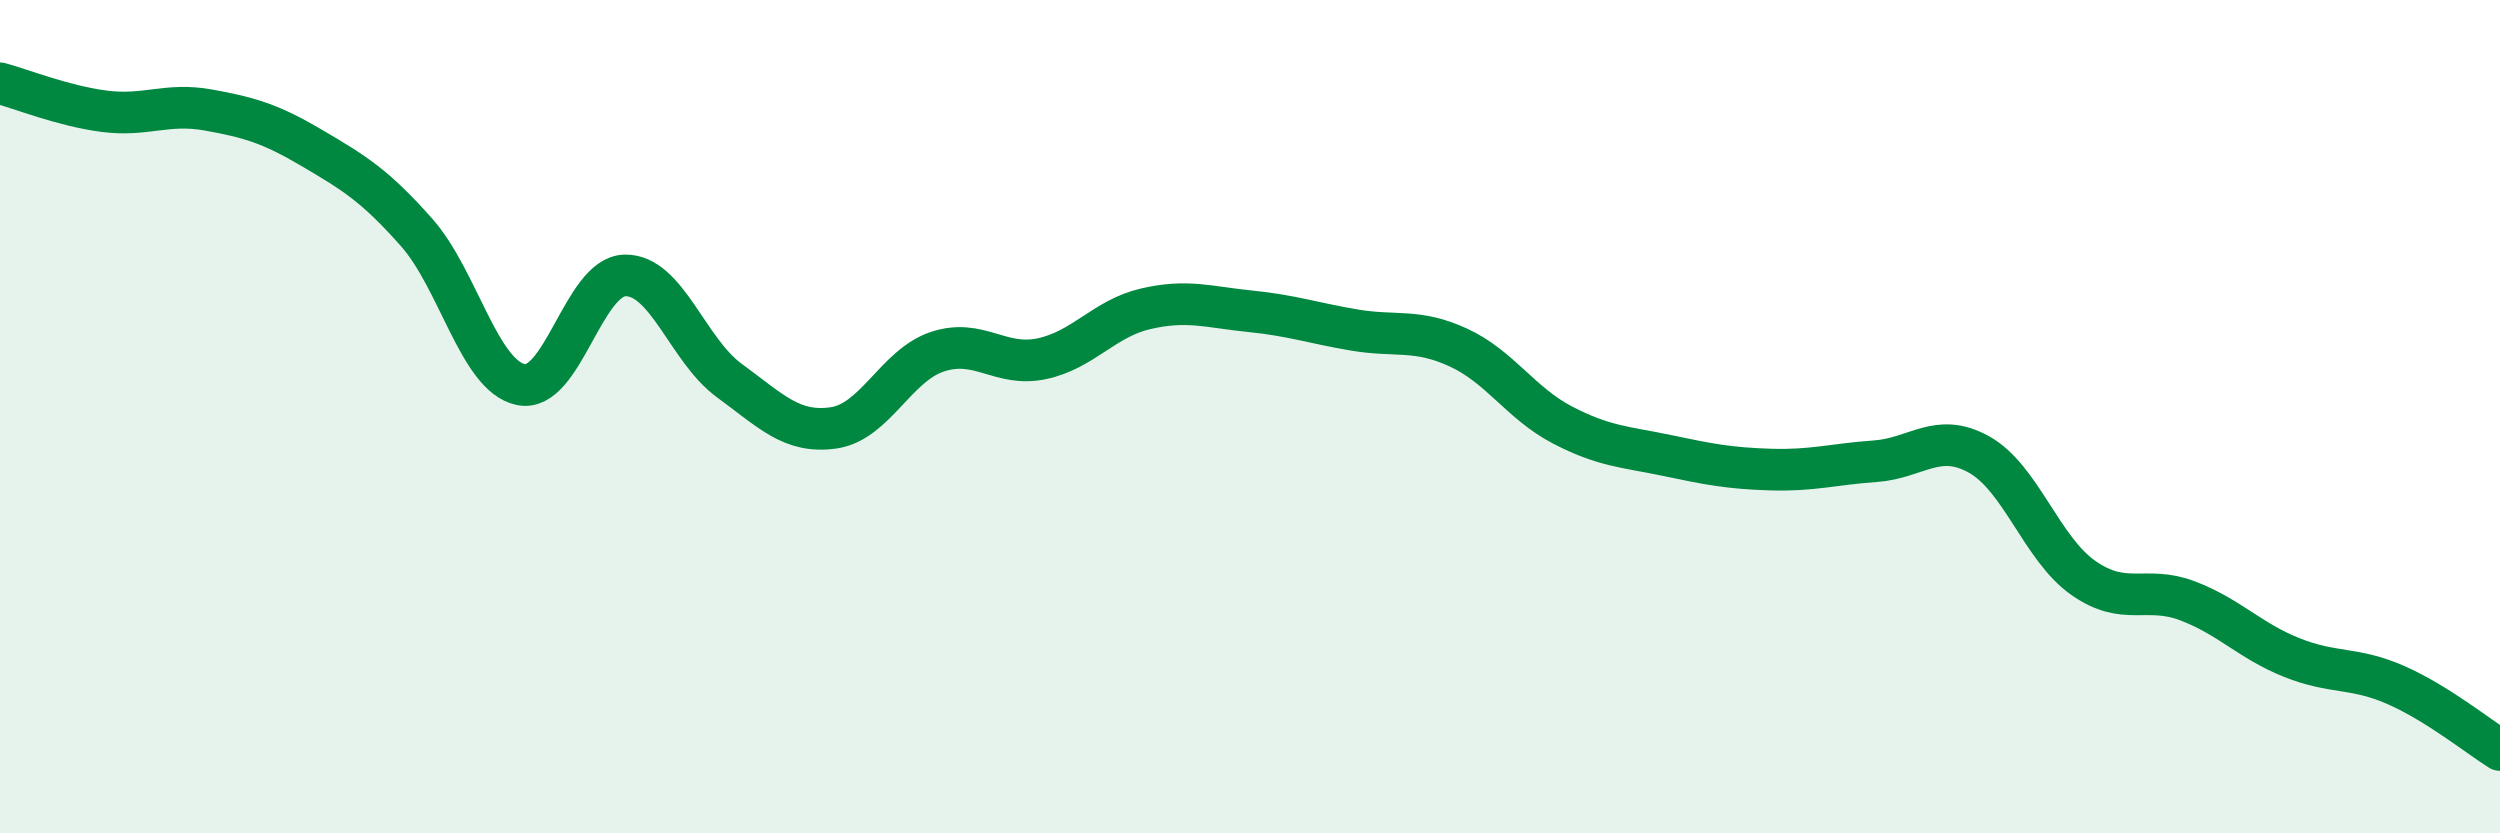 
    <svg width="60" height="20" viewBox="0 0 60 20" xmlns="http://www.w3.org/2000/svg">
      <path
        d="M 0,2 C 0.5,2.13 1.5,2.54 2.5,2.67 C 3.5,2.8 4,2.46 5,2.64 C 6,2.82 6.5,2.97 7.5,3.56 C 8.5,4.15 9,4.45 10,5.58 C 11,6.71 11.5,9.02 12.5,9.23 C 13.5,9.44 14,6.63 15,6.61 C 16,6.59 16.5,8.4 17.5,9.13 C 18.5,9.86 19,10.41 20,10.27 C 21,10.13 21.5,8.77 22.5,8.44 C 23.5,8.11 24,8.82 25,8.61 C 26,8.4 26.5,7.64 27.5,7.41 C 28.5,7.18 29,7.37 30,7.47 C 31,7.57 31.5,7.75 32.5,7.92 C 33.5,8.09 34,7.88 35,8.34 C 36,8.8 36.5,9.68 37.5,10.2 C 38.5,10.72 39,10.72 40,10.93 C 41,11.14 41.5,11.24 42.5,11.27 C 43.5,11.3 44,11.14 45,11.07 C 46,11 46.5,10.35 47.5,10.91 C 48.5,11.47 49,13.17 50,13.87 C 51,14.57 51.5,14.04 52.5,14.42 C 53.5,14.8 54,15.38 55,15.78 C 56,16.18 56.5,16 57.5,16.44 C 58.5,16.88 59.5,17.69 60,18L60 20L0 20Z"
        fill="#008740"
        opacity="0.1"
        stroke-linecap="round"
        stroke-linejoin="round"
      />
      <path
        d="M 0,2 C 0.5,2.13 1.5,2.54 2.5,2.67 C 3.5,2.8 4,2.46 5,2.64 C 6,2.82 6.5,2.97 7.5,3.56 C 8.5,4.15 9,4.45 10,5.58 C 11,6.71 11.5,9.02 12.5,9.23 C 13.5,9.44 14,6.63 15,6.61 C 16,6.59 16.5,8.4 17.5,9.13 C 18.5,9.86 19,10.41 20,10.27 C 21,10.13 21.5,8.77 22.5,8.44 C 23.5,8.11 24,8.82 25,8.61 C 26,8.4 26.5,7.64 27.5,7.41 C 28.5,7.18 29,7.37 30,7.47 C 31,7.57 31.5,7.75 32.5,7.92 C 33.5,8.09 34,7.88 35,8.34 C 36,8.8 36.5,9.68 37.5,10.2 C 38.5,10.72 39,10.72 40,10.93 C 41,11.14 41.5,11.24 42.5,11.27 C 43.5,11.3 44,11.14 45,11.07 C 46,11 46.5,10.35 47.5,10.91 C 48.5,11.47 49,13.17 50,13.87 C 51,14.57 51.5,14.04 52.5,14.42 C 53.5,14.8 54,15.38 55,15.78 C 56,16.18 56.5,16 57.5,16.44 C 58.5,16.88 59.5,17.69 60,18"
        stroke="#008740"
        stroke-width="1"
        fill="none"
        stroke-linecap="round"
        stroke-linejoin="round"
      />
    </svg>
  